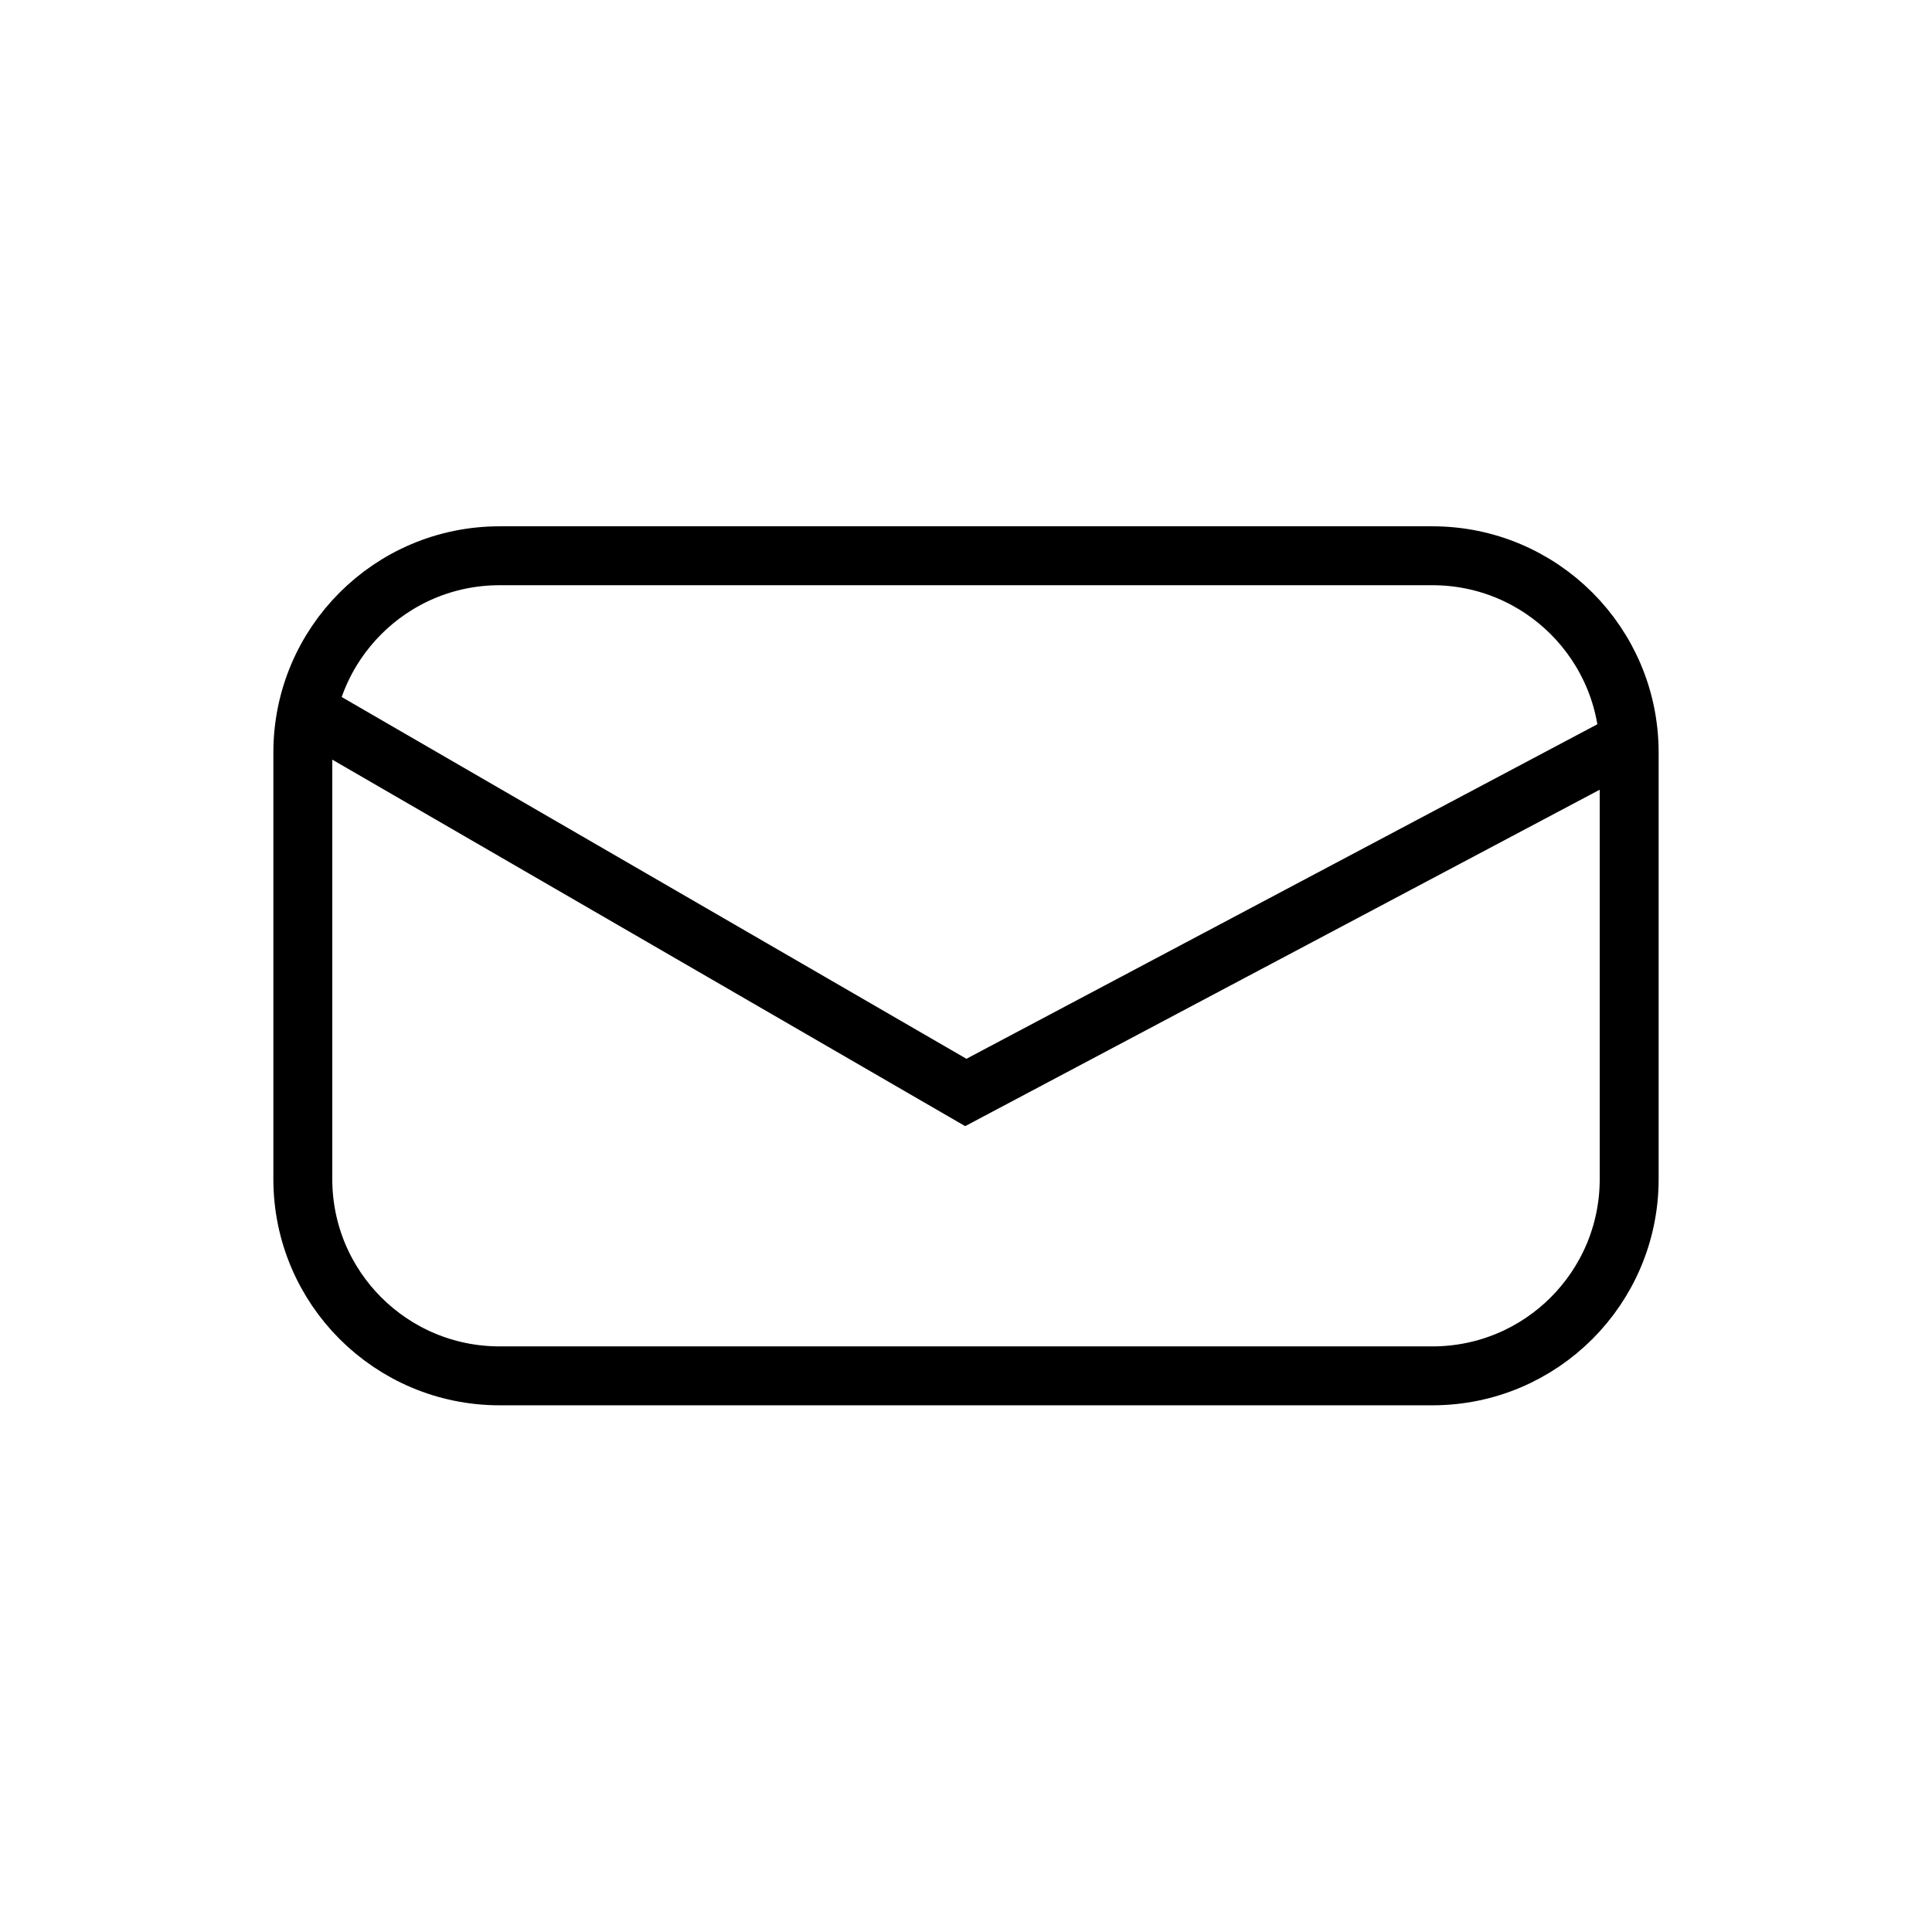 <?xml version="1.0" encoding="UTF-8"?><svg id="Camada_2" xmlns="http://www.w3.org/2000/svg" viewBox="0 0 98.38 98.38"><defs><style>.cls-1{stroke:#000;stroke-width:3px;}.cls-1,.cls-2{fill:none;}</style></defs><g id="Camada_1-2"><rect class="cls-2" width="98.38" height="98.38"/><g id="envelopes"><path id="envolope" class="cls-1" d="m72.94,70.06H25.44c-5.53,0-10.02-4.48-10.02-10.02v-21.72c0-5.53,4.48-10.02,10.02-10.02h47.5c5.53,0,10.02,4.48,10.02,10.02v21.72c0,5.53-4.48,10.02-10.02,10.02ZM15.42,36.08l33.76,19.55,33.76-17.9"/></g></g></svg>